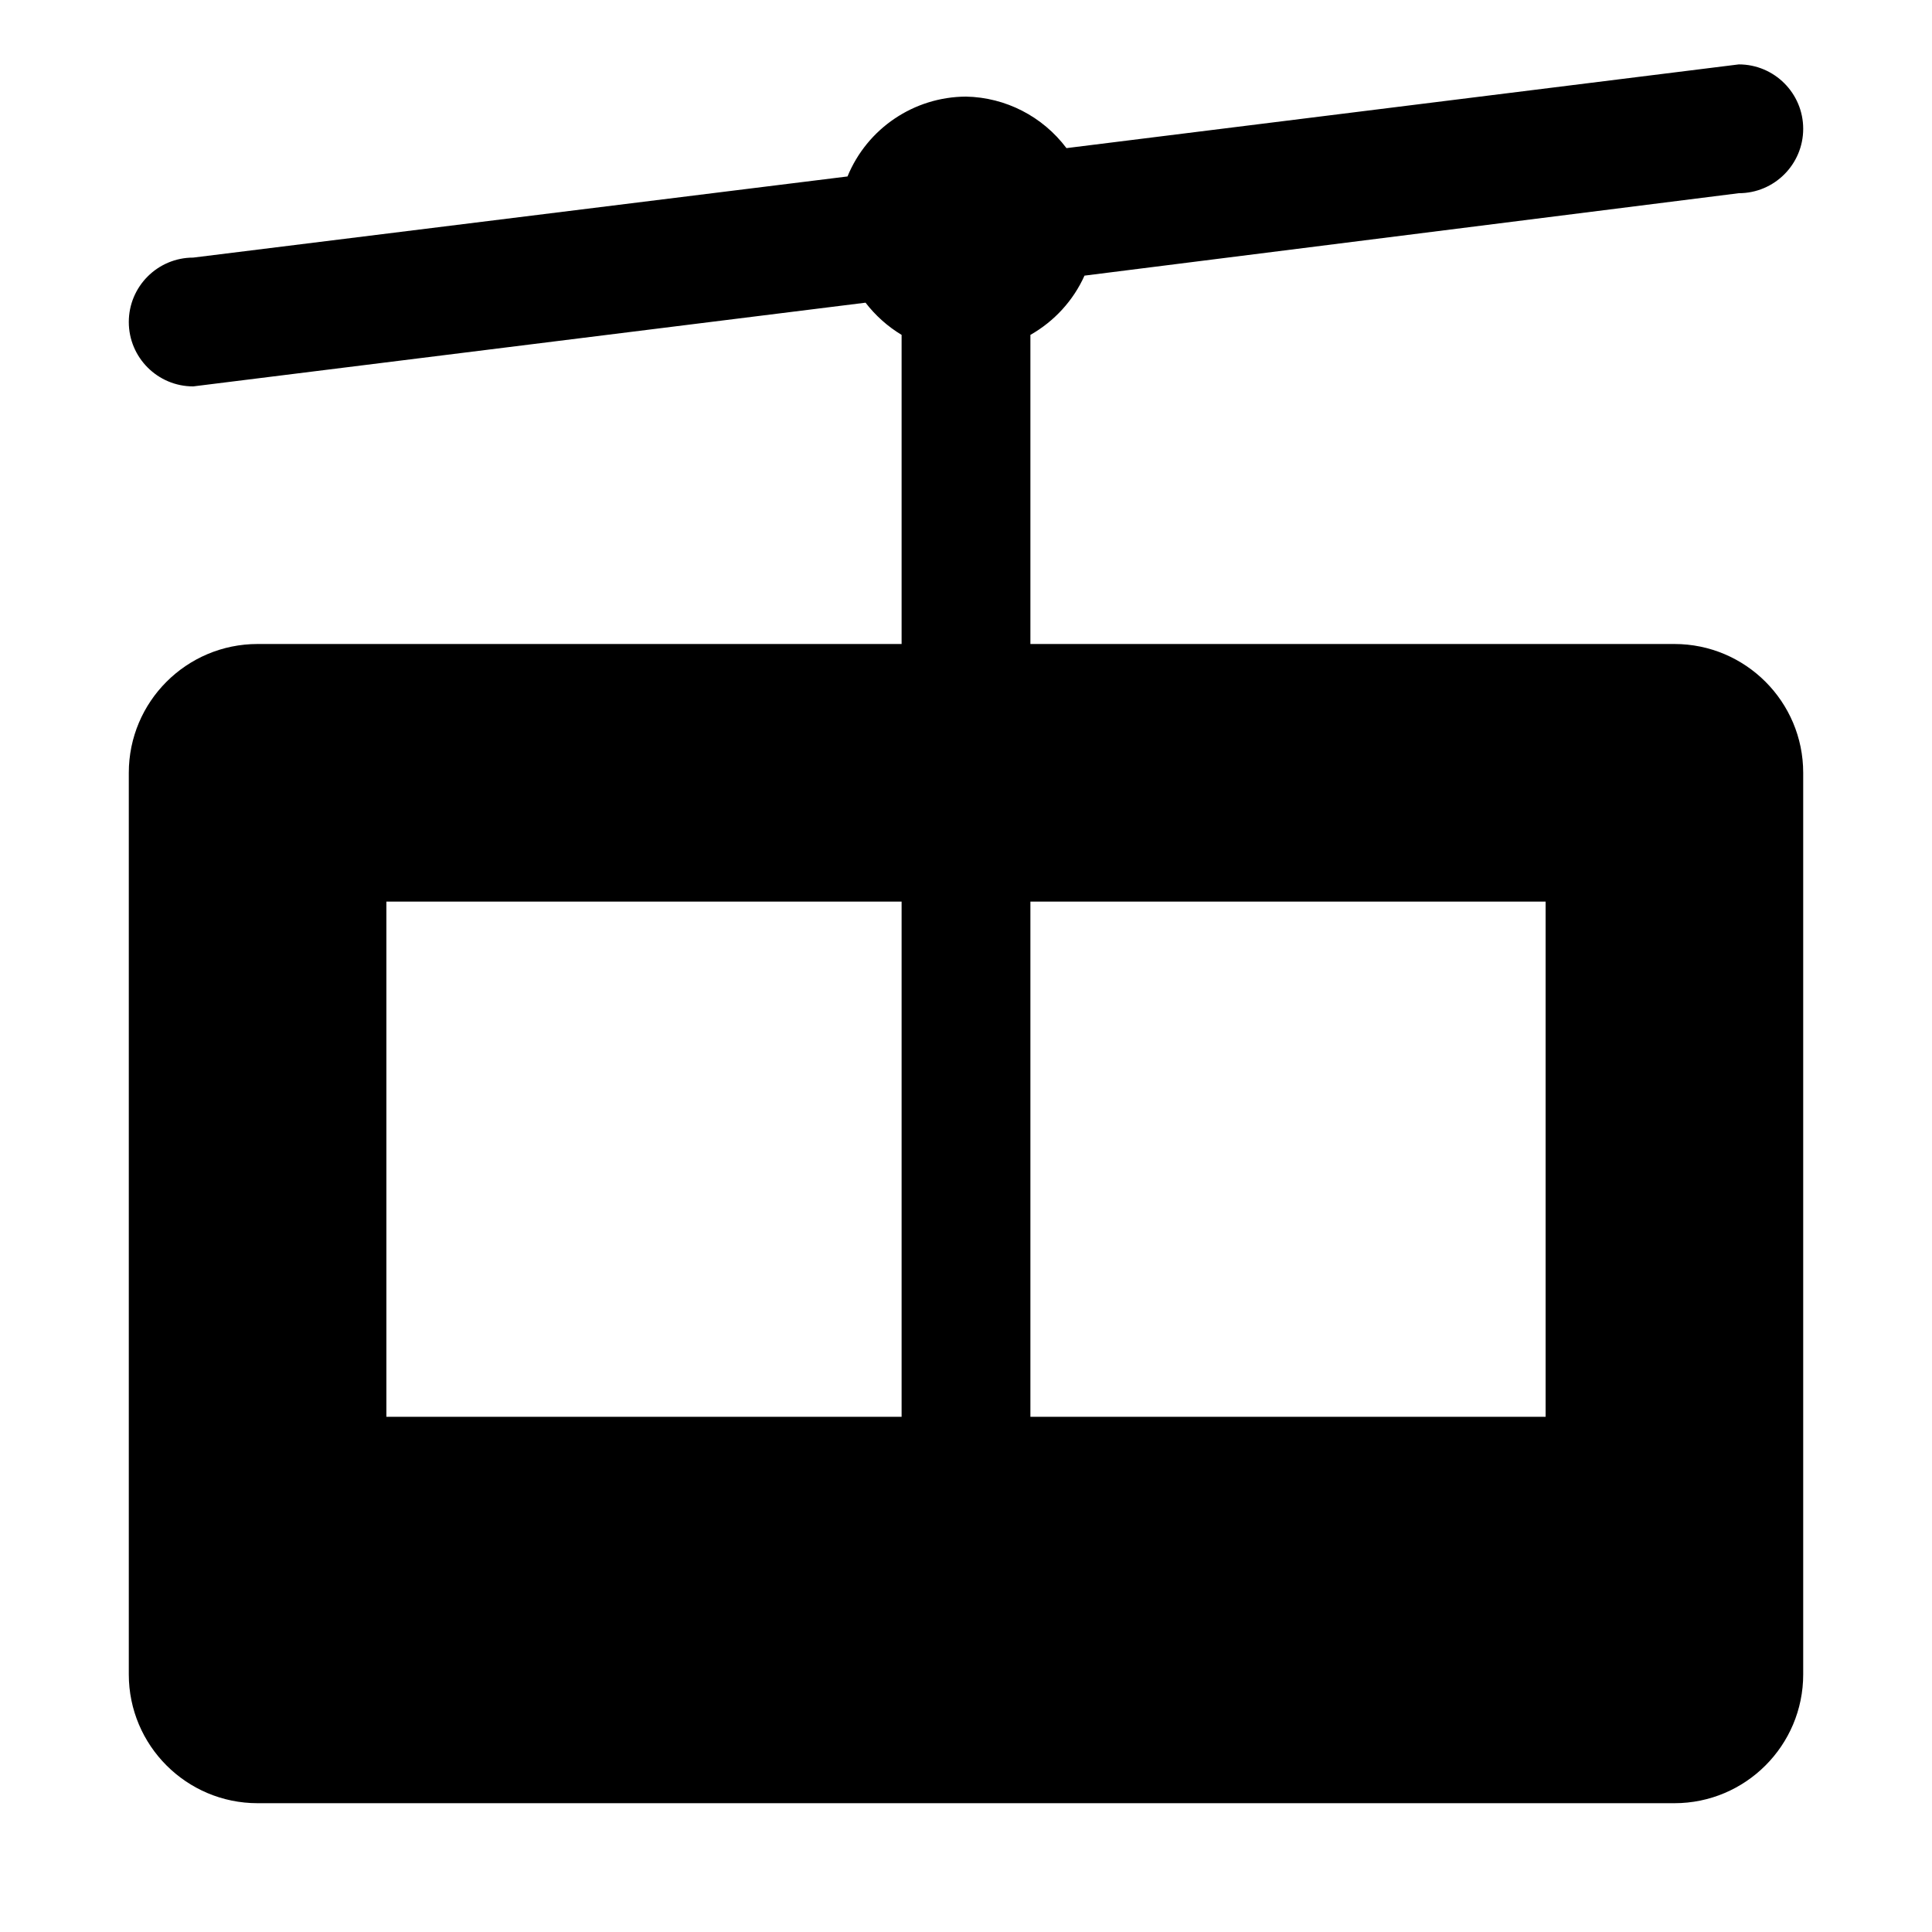 <?xml version="1.0" encoding="UTF-8"?>

<svg width="800px" height="800px" viewBox="0 0 15 15" version="1.1" id="aerialway" xmlns="http://www.w3.org/2000/svg">
  <path d="M13,5H8V2.6c0.185-0.105,0.333-0.266,0.42-0.46L13.5,1.5C13.776,1.5,14,1.276,14,1s-0.224-0.5-0.5-0.5L8.28,1.15&#xA;&#x9;C8.095,0.904,7.808,0.756,7.5,0.75C7.096,0.752,6.733,0.997,6.58,1.37L1.5,2C1.224,2,1,2.224,1,2.5S1.224,3,1.5,3&#xA;&#x9;l5.22-0.65C6.797,2.45,6.892,2.535,7,2.6V5H2C1.448,5,1,5.448,1,6v7c0,0.552,0.448,1,1,1h11c0.552,0,1-0.448,1-1V6&#xA;&#x9;C14,5.448,13.552,5,13,5z M7,11H3V7h4V11z M12,11H8V7h4V11z"/>
</svg>